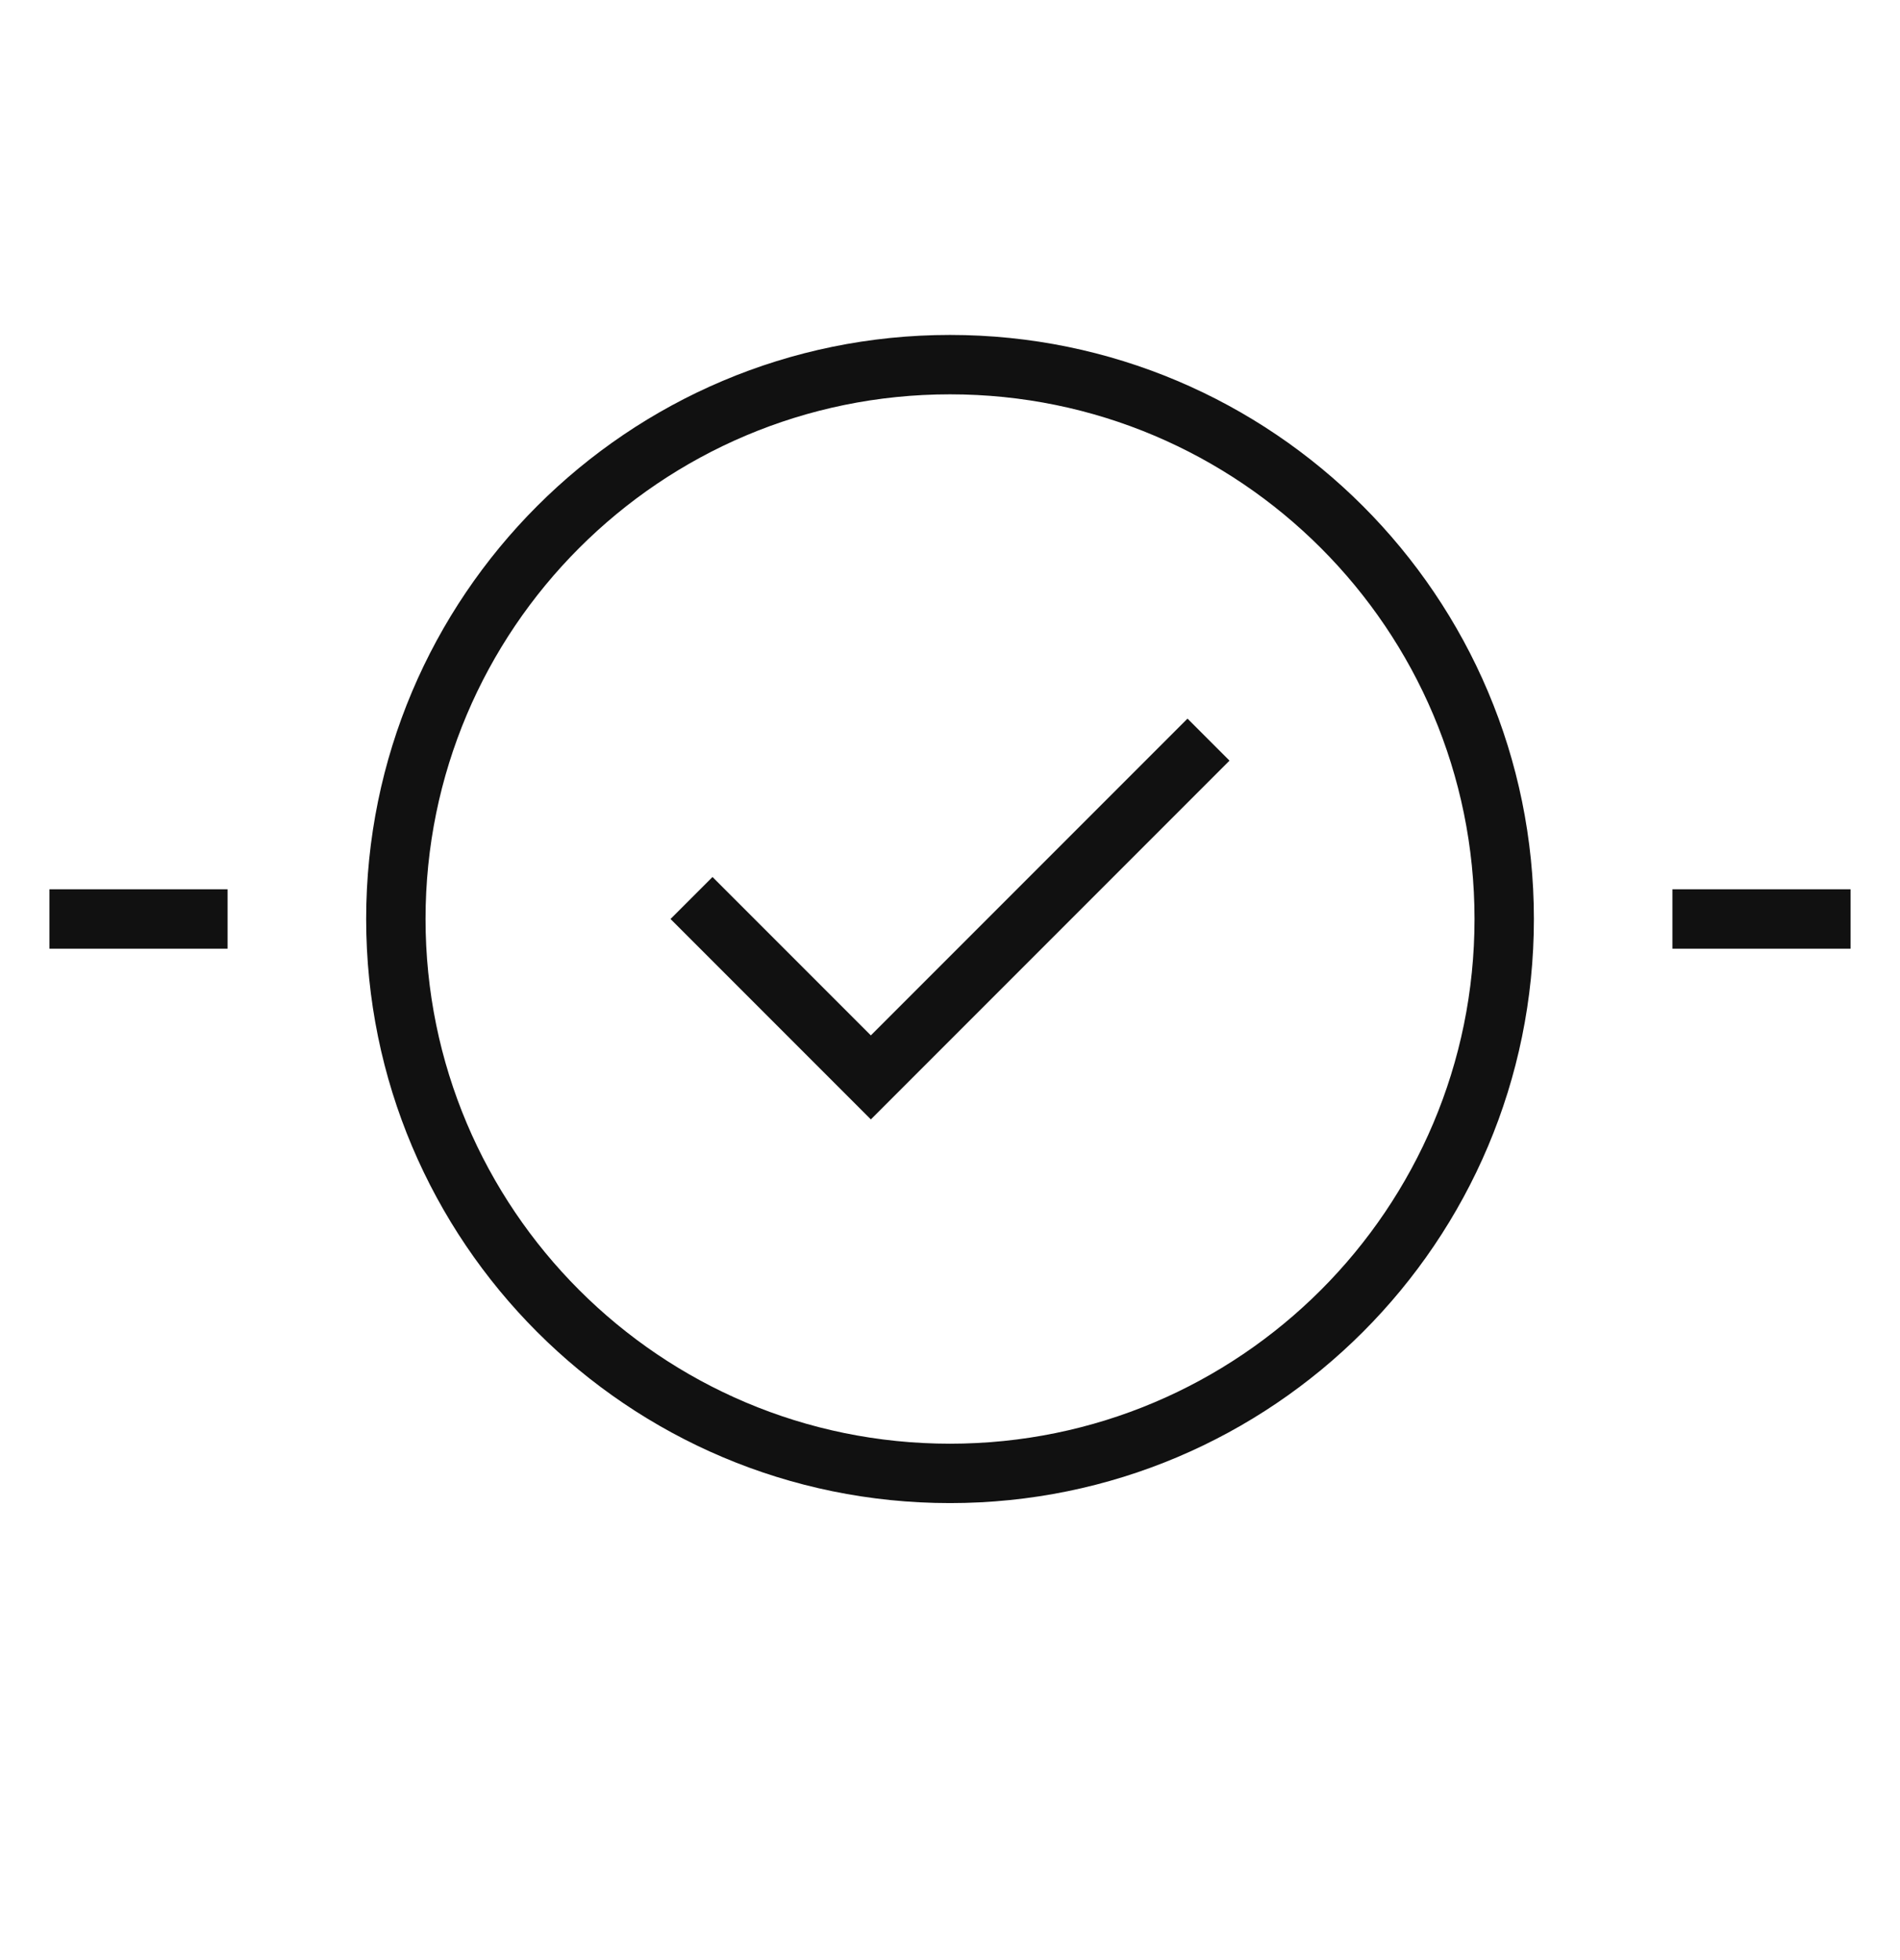 <svg width="32" height="33" viewBox="0 0 32 33" fill="none" xmlns="http://www.w3.org/2000/svg">
<path d="M28.667 15.472H30.667" stroke="#111111" stroke-miterlimit="10" stroke-linecap="square"/>
<path d="M1.333 15.472H3.333" stroke="#111111" stroke-miterlimit="10" stroke-linecap="square"/>
<path d="M16 24.806C21.155 24.806 25.334 20.627 25.334 15.472C25.334 10.318 21.155 6.139 16 6.139C10.846 6.139 6.667 10.318 6.667 15.472C6.667 20.627 10.846 24.806 16 24.806Z" stroke="#111111" stroke-miterlimit="10" stroke-linecap="square"/>
<path d="M12 15.472L14.667 18.139L20 12.806" stroke="#111111" stroke-miterlimit="10" stroke-linecap="square"/>
</svg>
